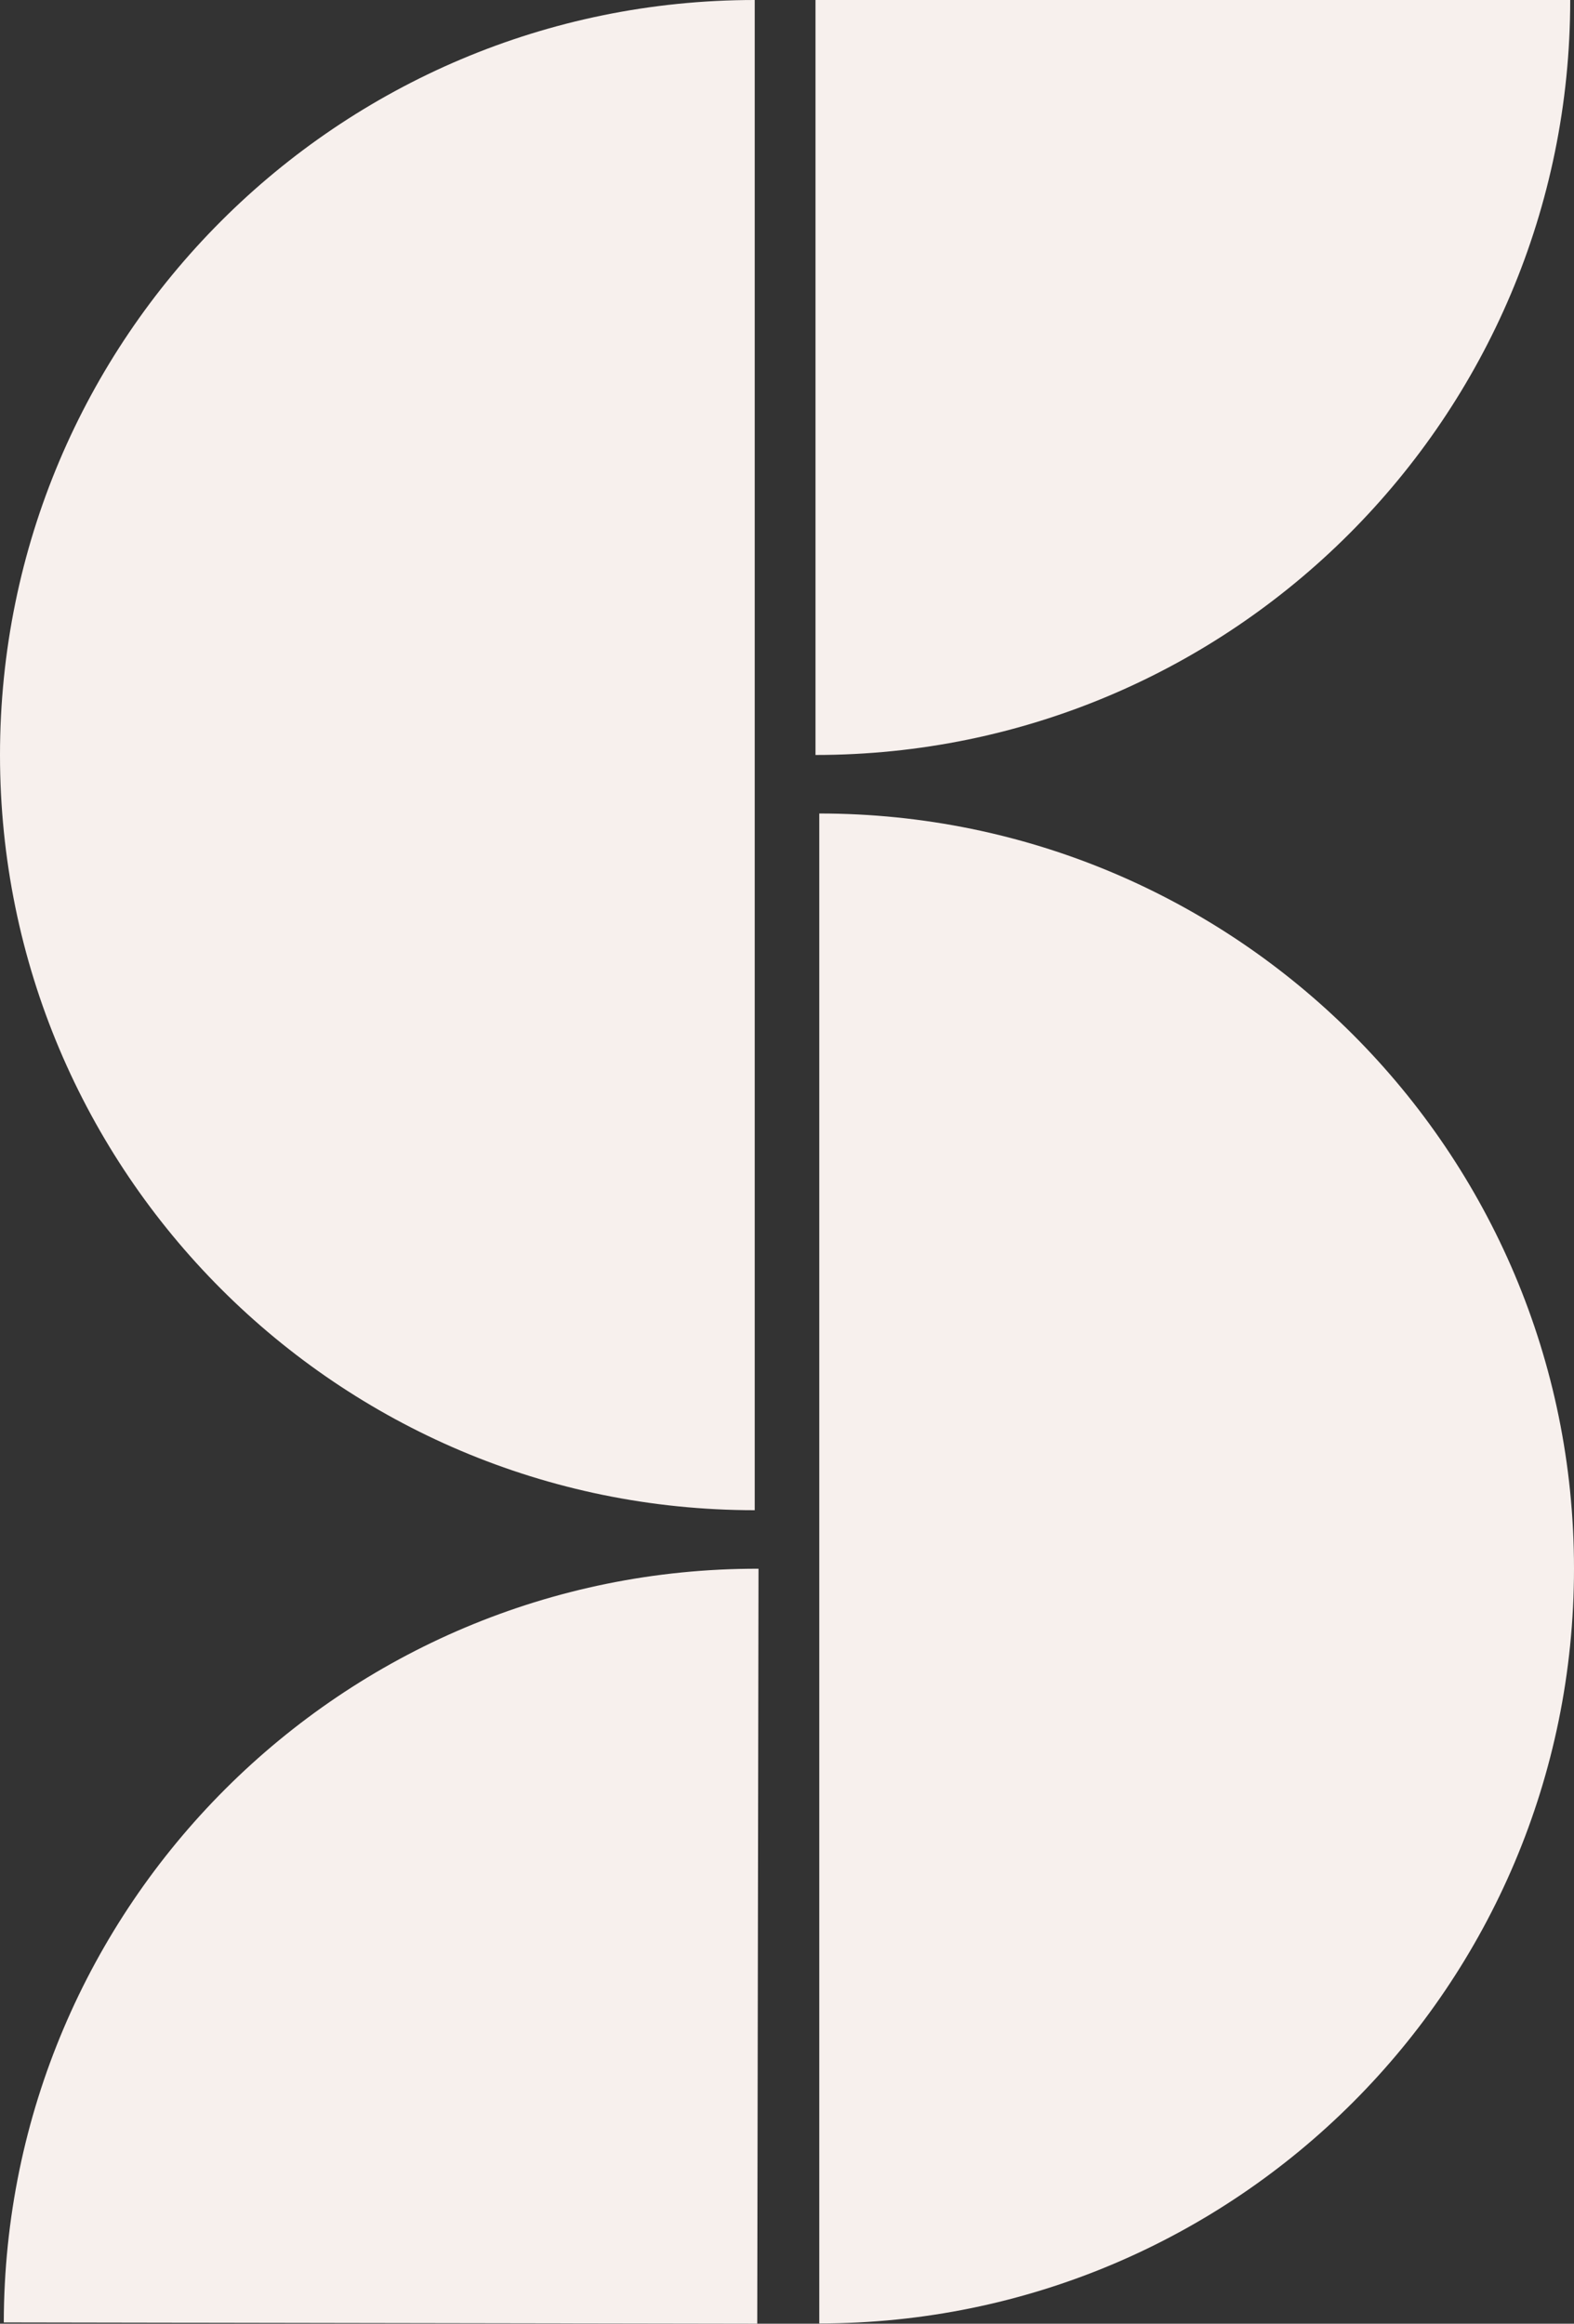 <svg xmlns="http://www.w3.org/2000/svg" id="uuid-1375ae47-bbf2-4d37-8dbe-67662cc775cf" width="62.42" height="92.12" viewBox="0 0 62.42 92.12"><rect x="0" y="0" width="62.42" height="92.12" fill="#333333" stroke="none"/><defs><style>.uuid-f244a8f8-32e4-441f-956f-57f234d6560c{fill:#f7f0ed;}</style></defs><g id="uuid-4ff576d1-9ac9-42f2-89c9-b55da6189588"><path class="uuid-f244a8f8-32e4-441f-956f-57f234d6560c" d="M29.93,59.87C13.4,59.87,0,46.46,0,29.93S13.4,0,29.93,0v59.87Z"></path><path class="uuid-f244a8f8-32e4-441f-956f-57f234d6560c" d="M32.49,32.25c16.53,0,29.93,13.4,29.93,29.93s-13.4,29.93-29.93,29.93v-59.86Z"></path><path class="uuid-f244a8f8-32e4-441f-956f-57f234d6560c" d="M32.34,0c16.53,0,29.93,0,29.93,0,0,16.53-13.4,29.93-29.93,29.93V0Z"></path><path class="uuid-f244a8f8-32e4-441f-956f-57f234d6560c" d="M30.03,92.12c-16.5-.03-29.88-.05-29.88-.05.03-16.53,13.43-29.91,29.93-29.88l-.05,29.93Z"></path></g></svg>